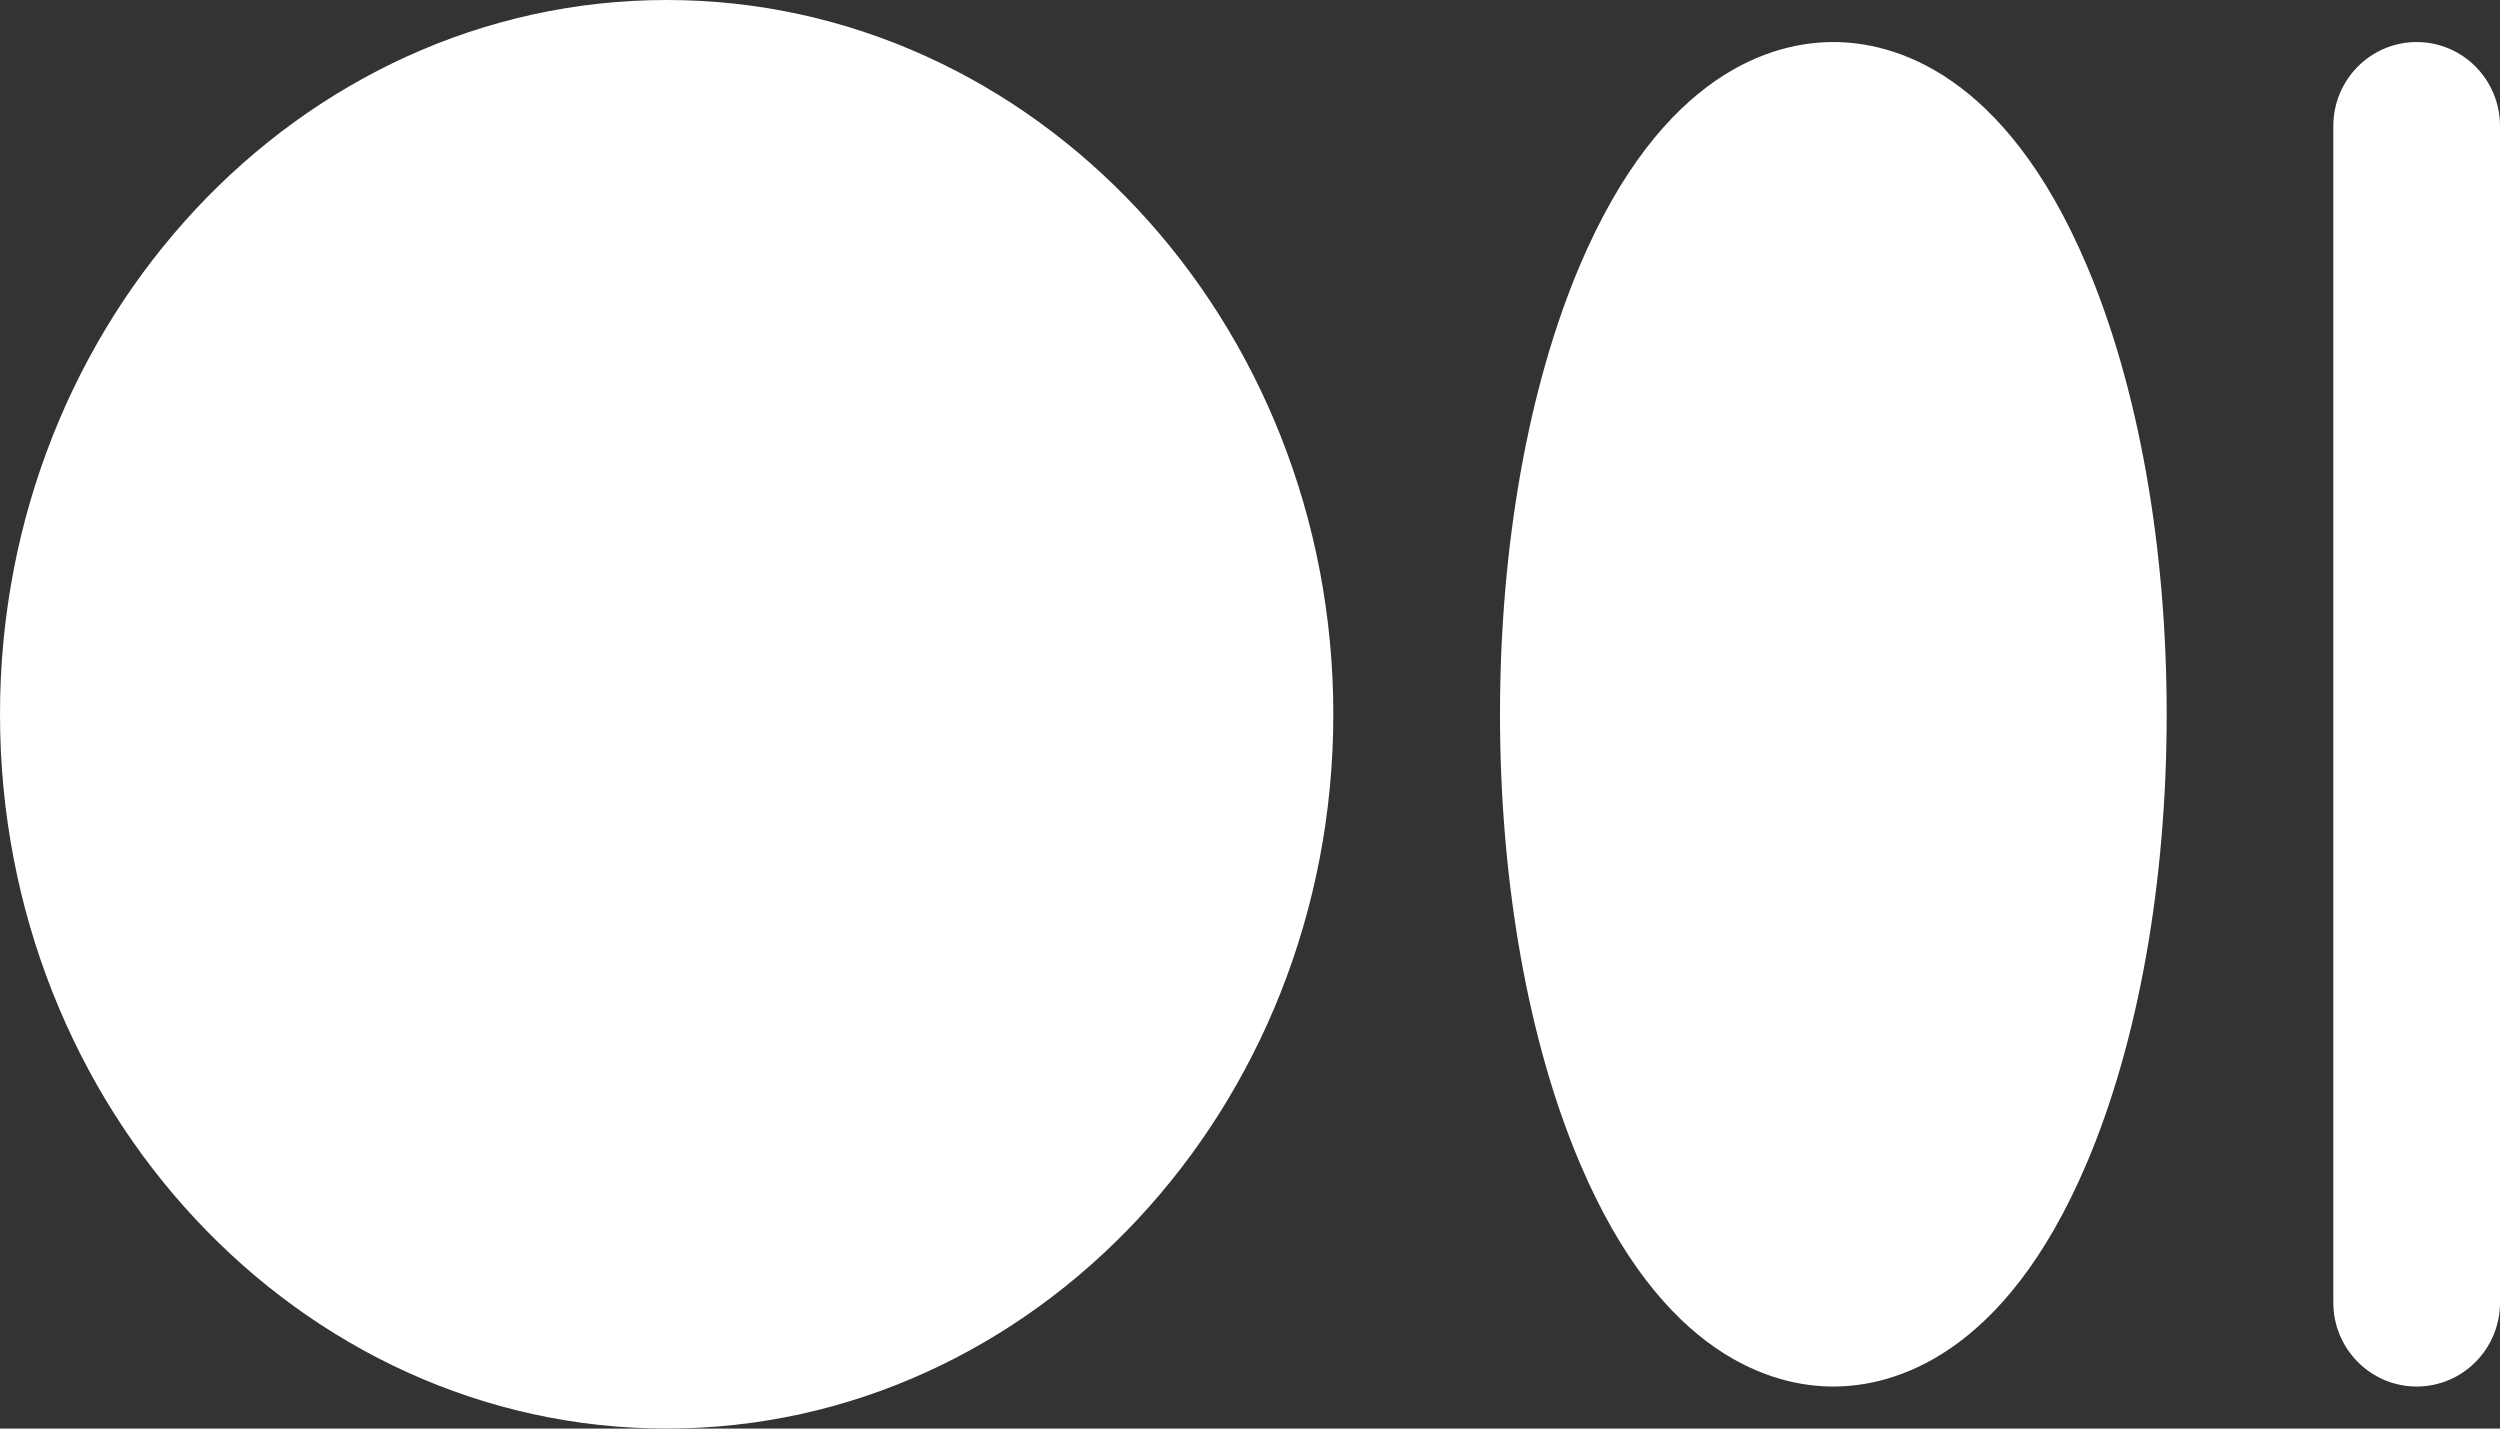 <svg xmlns="http://www.w3.org/2000/svg" width="49" height="28" viewBox="0 0 49 28"><rect x="0" y="0" width="49" height="28" fill="#333333" stroke="none"/><path fill="#FFF" d="M26.133,14 C26.133,21.72 20.272,28 13.067,28 C5.862,28 0,21.72 0,14 C0,6.28 5.862,0 13.067,0 C20.272,0 26.133,6.28 26.133,14 Z M47.367,0.824 C46.465,0.824 45.733,1.561 45.733,2.471 L45.733,25.529 C45.733,26.439 46.465,27.176 47.367,27.176 C48.269,27.176 49,26.439 49,25.529 L49,2.471 C49,1.561 48.269,0.824 47.367,0.824 Z M35.933,0.824 C34.773,0.824 32.585,1.392 30.967,5.199 C29.957,7.577 29.4,10.702 29.4,14 C29.4,17.298 29.957,20.423 30.967,22.801 C32.585,26.608 34.773,27.176 35.933,27.176 C37.094,27.176 39.282,26.608 40.899,22.801 C41.91,20.423 42.467,17.298 42.467,14 C42.467,10.702 41.91,7.577 40.899,5.199 C39.282,1.392 37.094,0.824 35.933,0.824 Z"/></svg>